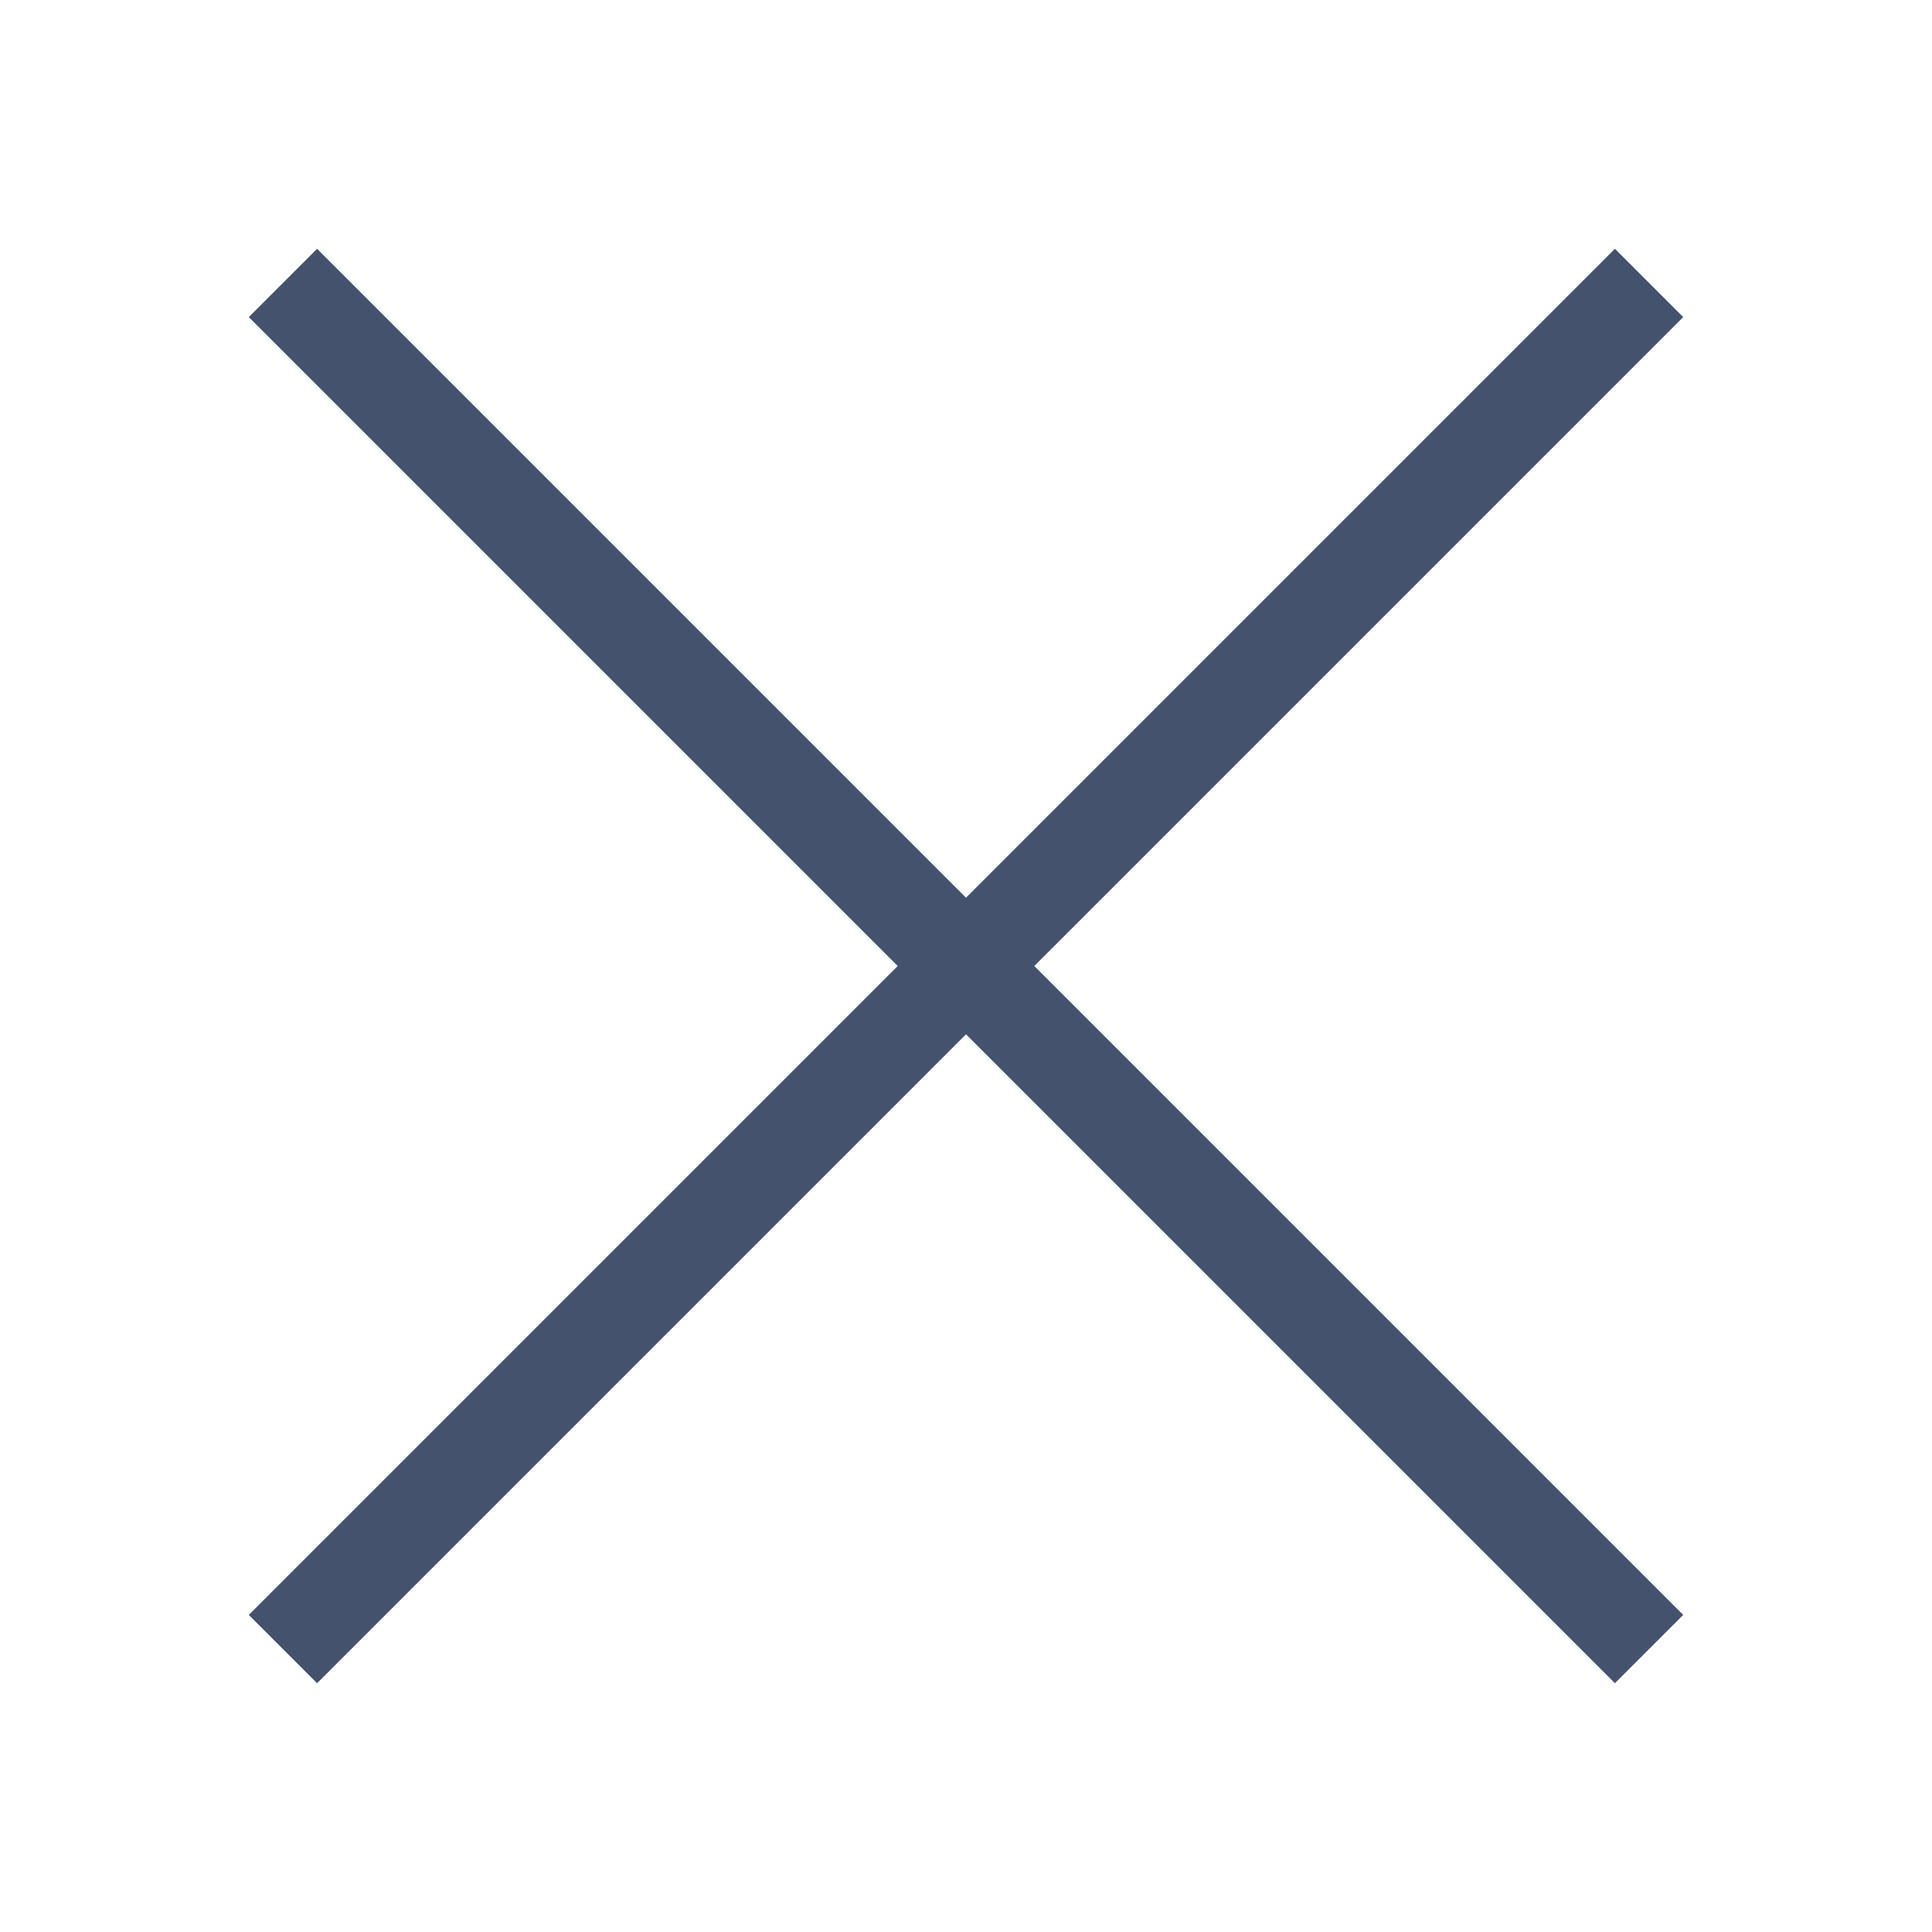 <?xml version="1.0" encoding="UTF-8" standalone="no"?>
<!DOCTYPE svg PUBLIC "-//W3C//DTD SVG 1.1//EN" "http://www.w3.org/Graphics/SVG/1.1/DTD/svg11.dtd">

<!-- Created with Vectornator (http://vectornator.io/) -->
<svg height="100%" stroke-miterlimit="10" style="fill-rule:nonzero;clip-rule:evenodd;stroke-linecap:round;stroke-linejoin:round;" version="1.1" viewBox="0 0 40 40" width="100%" xml:space="preserve" xmlns="http://www.w3.org/2000/svg" xmlns:vectornator="http://vectornator.io" xmlns:xlink="http://www.w3.org/1999/xlink">
<defs/>
<g id="Untitled" vectornator:layerName="Untitled">
<path d="M34.849 6.565L6.565 34.849L6.565 34.849L5.151 33.435L5.151 33.435L33.435 5.151L33.435 5.151L34.849 6.565L34.849 6.565Z" fill="#44526e" fill-rule="evenodd" opacity="1" stroke="none"/>
</g>
<g id="Untitled-kopieren" vectornator:layerName="Untitled kopieren">
<path d="M6.565 5.151L34.849 33.435L34.849 33.435L33.435 34.849L33.435 34.849L5.151 6.565L5.151 6.565L6.565 5.151L6.565 5.151Z" fill="#44526e" fill-rule="evenodd" opacity="1" stroke="none"/>
</g>
</svg>
